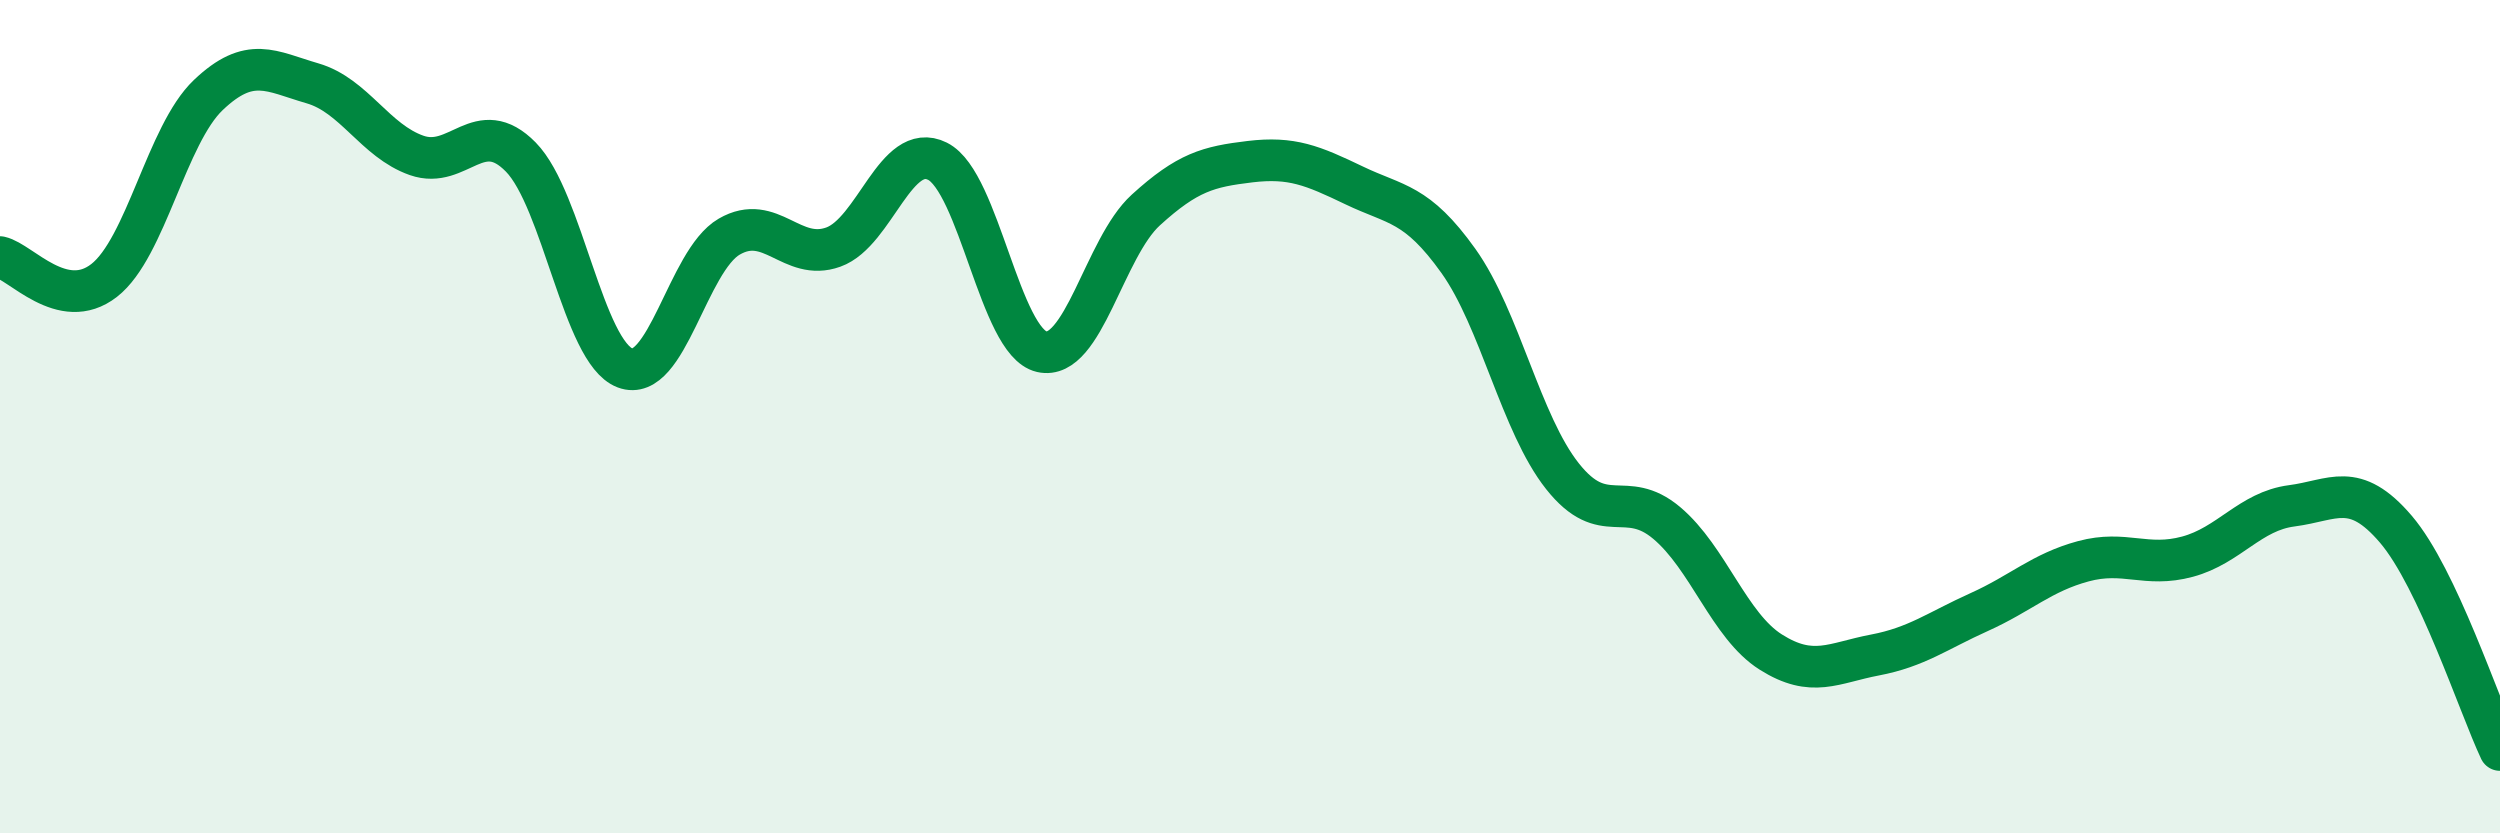 
    <svg width="60" height="20" viewBox="0 0 60 20" xmlns="http://www.w3.org/2000/svg">
      <path
        d="M 0,6.17 C 0.5,6.28 1.5,7.51 2.5,6.73 C 3.5,5.95 4,3.23 5,2.28 C 6,1.33 6.5,1.71 7.5,2 C 8.5,2.29 9,3.38 10,3.73 C 11,4.08 11.5,2.75 12.5,3.77 C 13.5,4.79 14,8.45 15,8.83 C 16,9.21 16.5,6.26 17.5,5.68 C 18.5,5.1 19,6.29 20,5.93 C 21,5.57 21.5,3.37 22.5,3.87 C 23.5,4.37 24,8.21 25,8.44 C 26,8.67 26.5,5.95 27.5,5.04 C 28.5,4.13 29,4 30,3.88 C 31,3.76 31.5,3.97 32.5,4.45 C 33.5,4.93 34,4.86 35,6.26 C 36,7.66 36.5,10.17 37.5,11.43 C 38.5,12.69 39,11.71 40,12.55 C 41,13.39 41.5,15.02 42.5,15.65 C 43.5,16.28 44,15.91 45,15.72 C 46,15.53 46.5,15.14 47.5,14.69 C 48.5,14.24 49,13.74 50,13.47 C 51,13.2 51.5,13.63 52.5,13.36 C 53.5,13.09 54,12.27 55,12.14 C 56,12.01 56.5,11.53 57.5,12.7 C 58.5,13.87 59.5,16.94 60,18L60 20L0 20Z"
        fill="#008740"
        opacity="0.1"
        stroke-linecap="round"
        stroke-linejoin="round"
      />
      <path
        d="M 0,6.17 C 0.5,6.28 1.5,7.51 2.5,6.73 C 3.5,5.95 4,3.23 5,2.28 C 6,1.33 6.5,1.71 7.5,2 C 8.5,2.29 9,3.38 10,3.73 C 11,4.08 11.5,2.75 12.5,3.77 C 13.5,4.79 14,8.45 15,8.83 C 16,9.21 16.5,6.26 17.5,5.68 C 18.5,5.1 19,6.29 20,5.93 C 21,5.57 21.5,3.37 22.5,3.87 C 23.5,4.37 24,8.21 25,8.44 C 26,8.67 26.5,5.95 27.5,5.04 C 28.5,4.13 29,4 30,3.88 C 31,3.76 31.5,3.97 32.5,4.45 C 33.5,4.93 34,4.86 35,6.26 C 36,7.66 36.5,10.17 37.5,11.43 C 38.5,12.69 39,11.71 40,12.55 C 41,13.39 41.5,15.02 42.5,15.65 C 43.5,16.28 44,15.91 45,15.72 C 46,15.53 46.5,15.14 47.5,14.69 C 48.5,14.24 49,13.74 50,13.47 C 51,13.2 51.5,13.63 52.5,13.36 C 53.5,13.09 54,12.27 55,12.14 C 56,12.01 56.5,11.53 57.5,12.7 C 58.5,13.87 59.5,16.94 60,18"
        stroke="#008740"
        stroke-width="1"
        fill="none"
        stroke-linecap="round"
        stroke-linejoin="round"
      />
    </svg>
  
